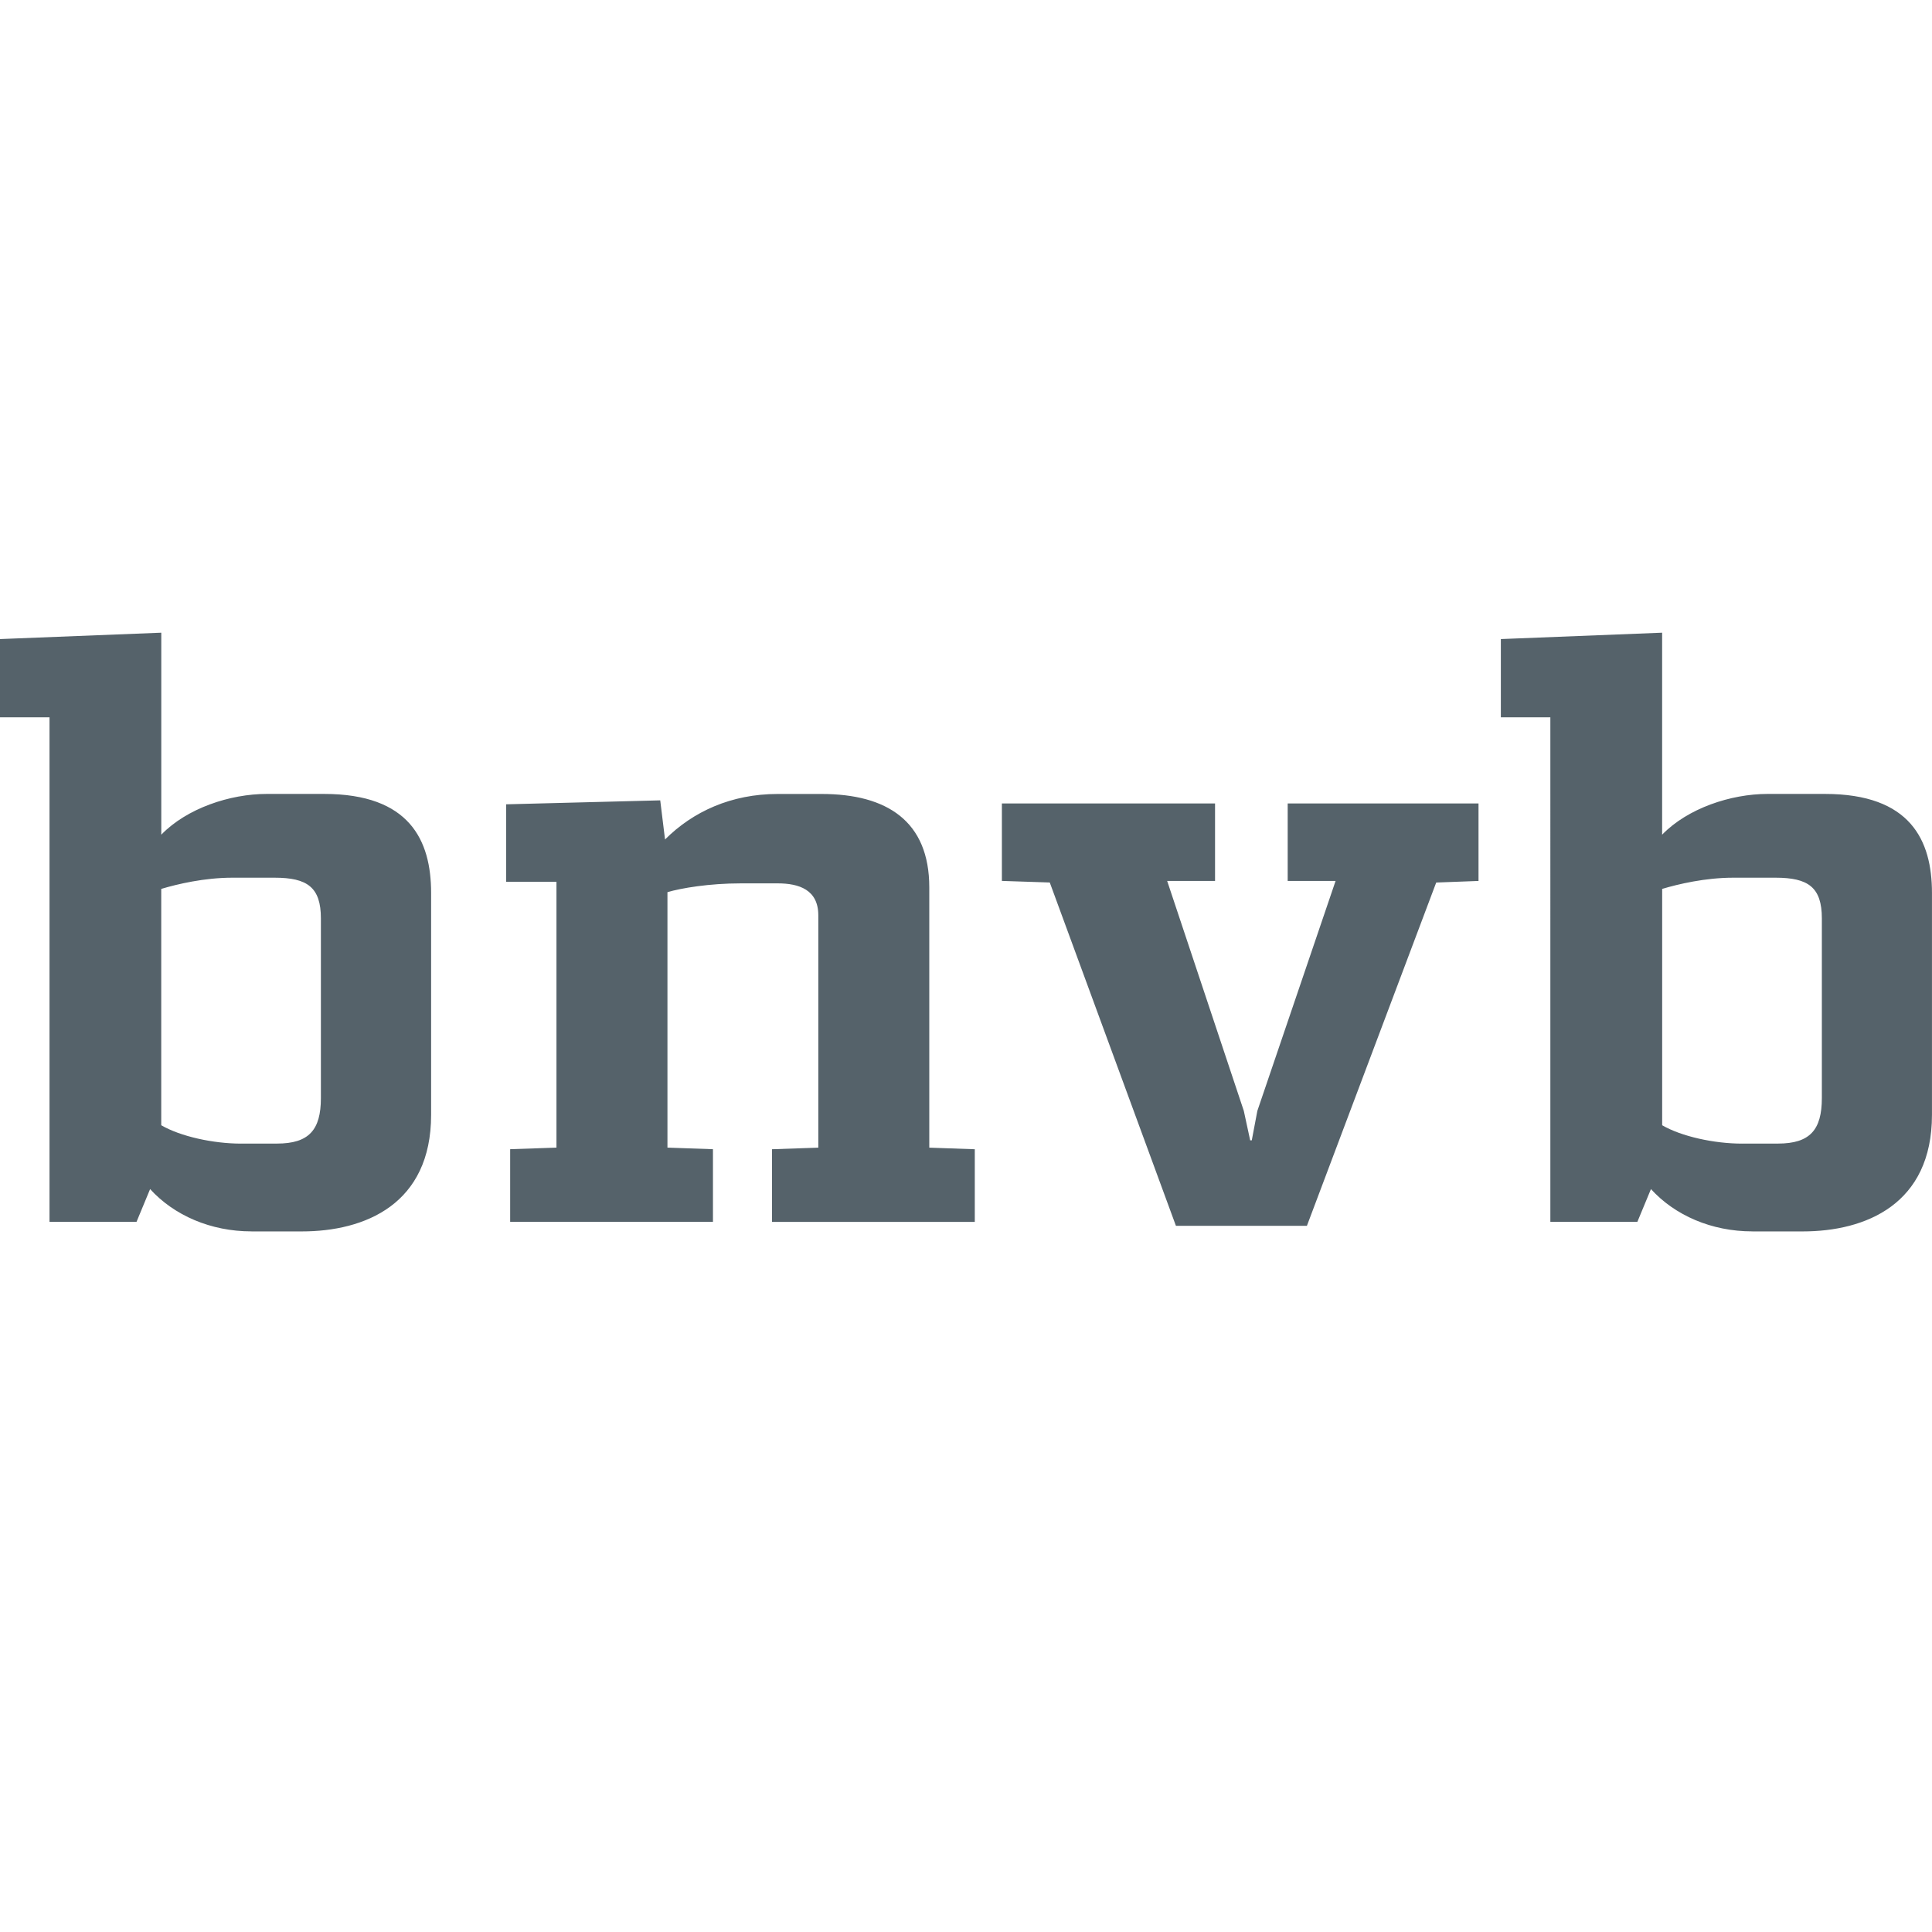 <svg xmlns="http://www.w3.org/2000/svg" viewBox="0 0 512 512"><defs><style>@media (prefers-color-scheme:dark){path{fill:#fff}}</style></defs><path fill="#55626a" d="M66.65 326.34h13.33c16.72 0 34.27-7.19 34.27-30.89v-58.82c0-13.96-5.71-26.23-28.35-26.23H70.67c-9.73 0-21.16 3.81-27.93 10.8v-53.53L0 169.36v20.73h13.12V323.8h23.06l3.6-8.68c6.35 6.98 16.08 11.21 26.87 11.21m-2.76-23.26c-7.41 0-16.08-1.91-21.16-4.87v-62.63c4.23-1.27 11.42-2.97 18.83-2.97h11.21c8.68 0 12.27 2.54 12.27 10.8V291c0 8.46-3.18 12.06-11.64 12.06h-9.52Zm71.31 20.73h53.74v-19.25l-12.06-.42v-67.7c3.6-1.06 11-2.33 19.46-2.33h9.73c5.71 0 10.79 1.7 10.79 8.47v61.57l-12.27.42v19.25h53.74v-19.25l-12.06-.42v-68.97c0-17.56-11.21-24.76-28.56-24.76h-11.64c-12.27 0-22.43 4.66-29.83 12.06l-1.27-10.37-40.83 1.05v20.52h13.33v70.46l-12.27.42v19.25Zm176.44 1.06h34.7l34.27-90.98 11.21-.42v-20.53h-50.57v20.53h12.69l-20.73 60.93-1.48 7.82h-.42l-1.69-7.82-20.31-60.93H322v-20.53h-56.49v20.52l12.69.42 33.43 90.98Zm152.75 1.48h13.33c16.71 0 34.27-7.19 34.27-30.89v-58.82c0-13.96-5.71-26.23-28.35-26.23h-15.23c-9.73 0-21.16 3.81-27.93 10.8v-53.53l-42.74 1.69v20.73h13.12V323.8h23.06l3.6-8.68c6.35 6.98 16.08 11.21 26.87 11.21m-2.74-23.26c-7.41 0-16.08-1.91-21.16-4.87v-62.63c4.23-1.27 11.42-2.97 18.83-2.97h11.22c8.67 0 12.27 2.54 12.27 10.8V291c0 8.46-3.18 12.06-11.64 12.06h-9.52Z"/></svg>